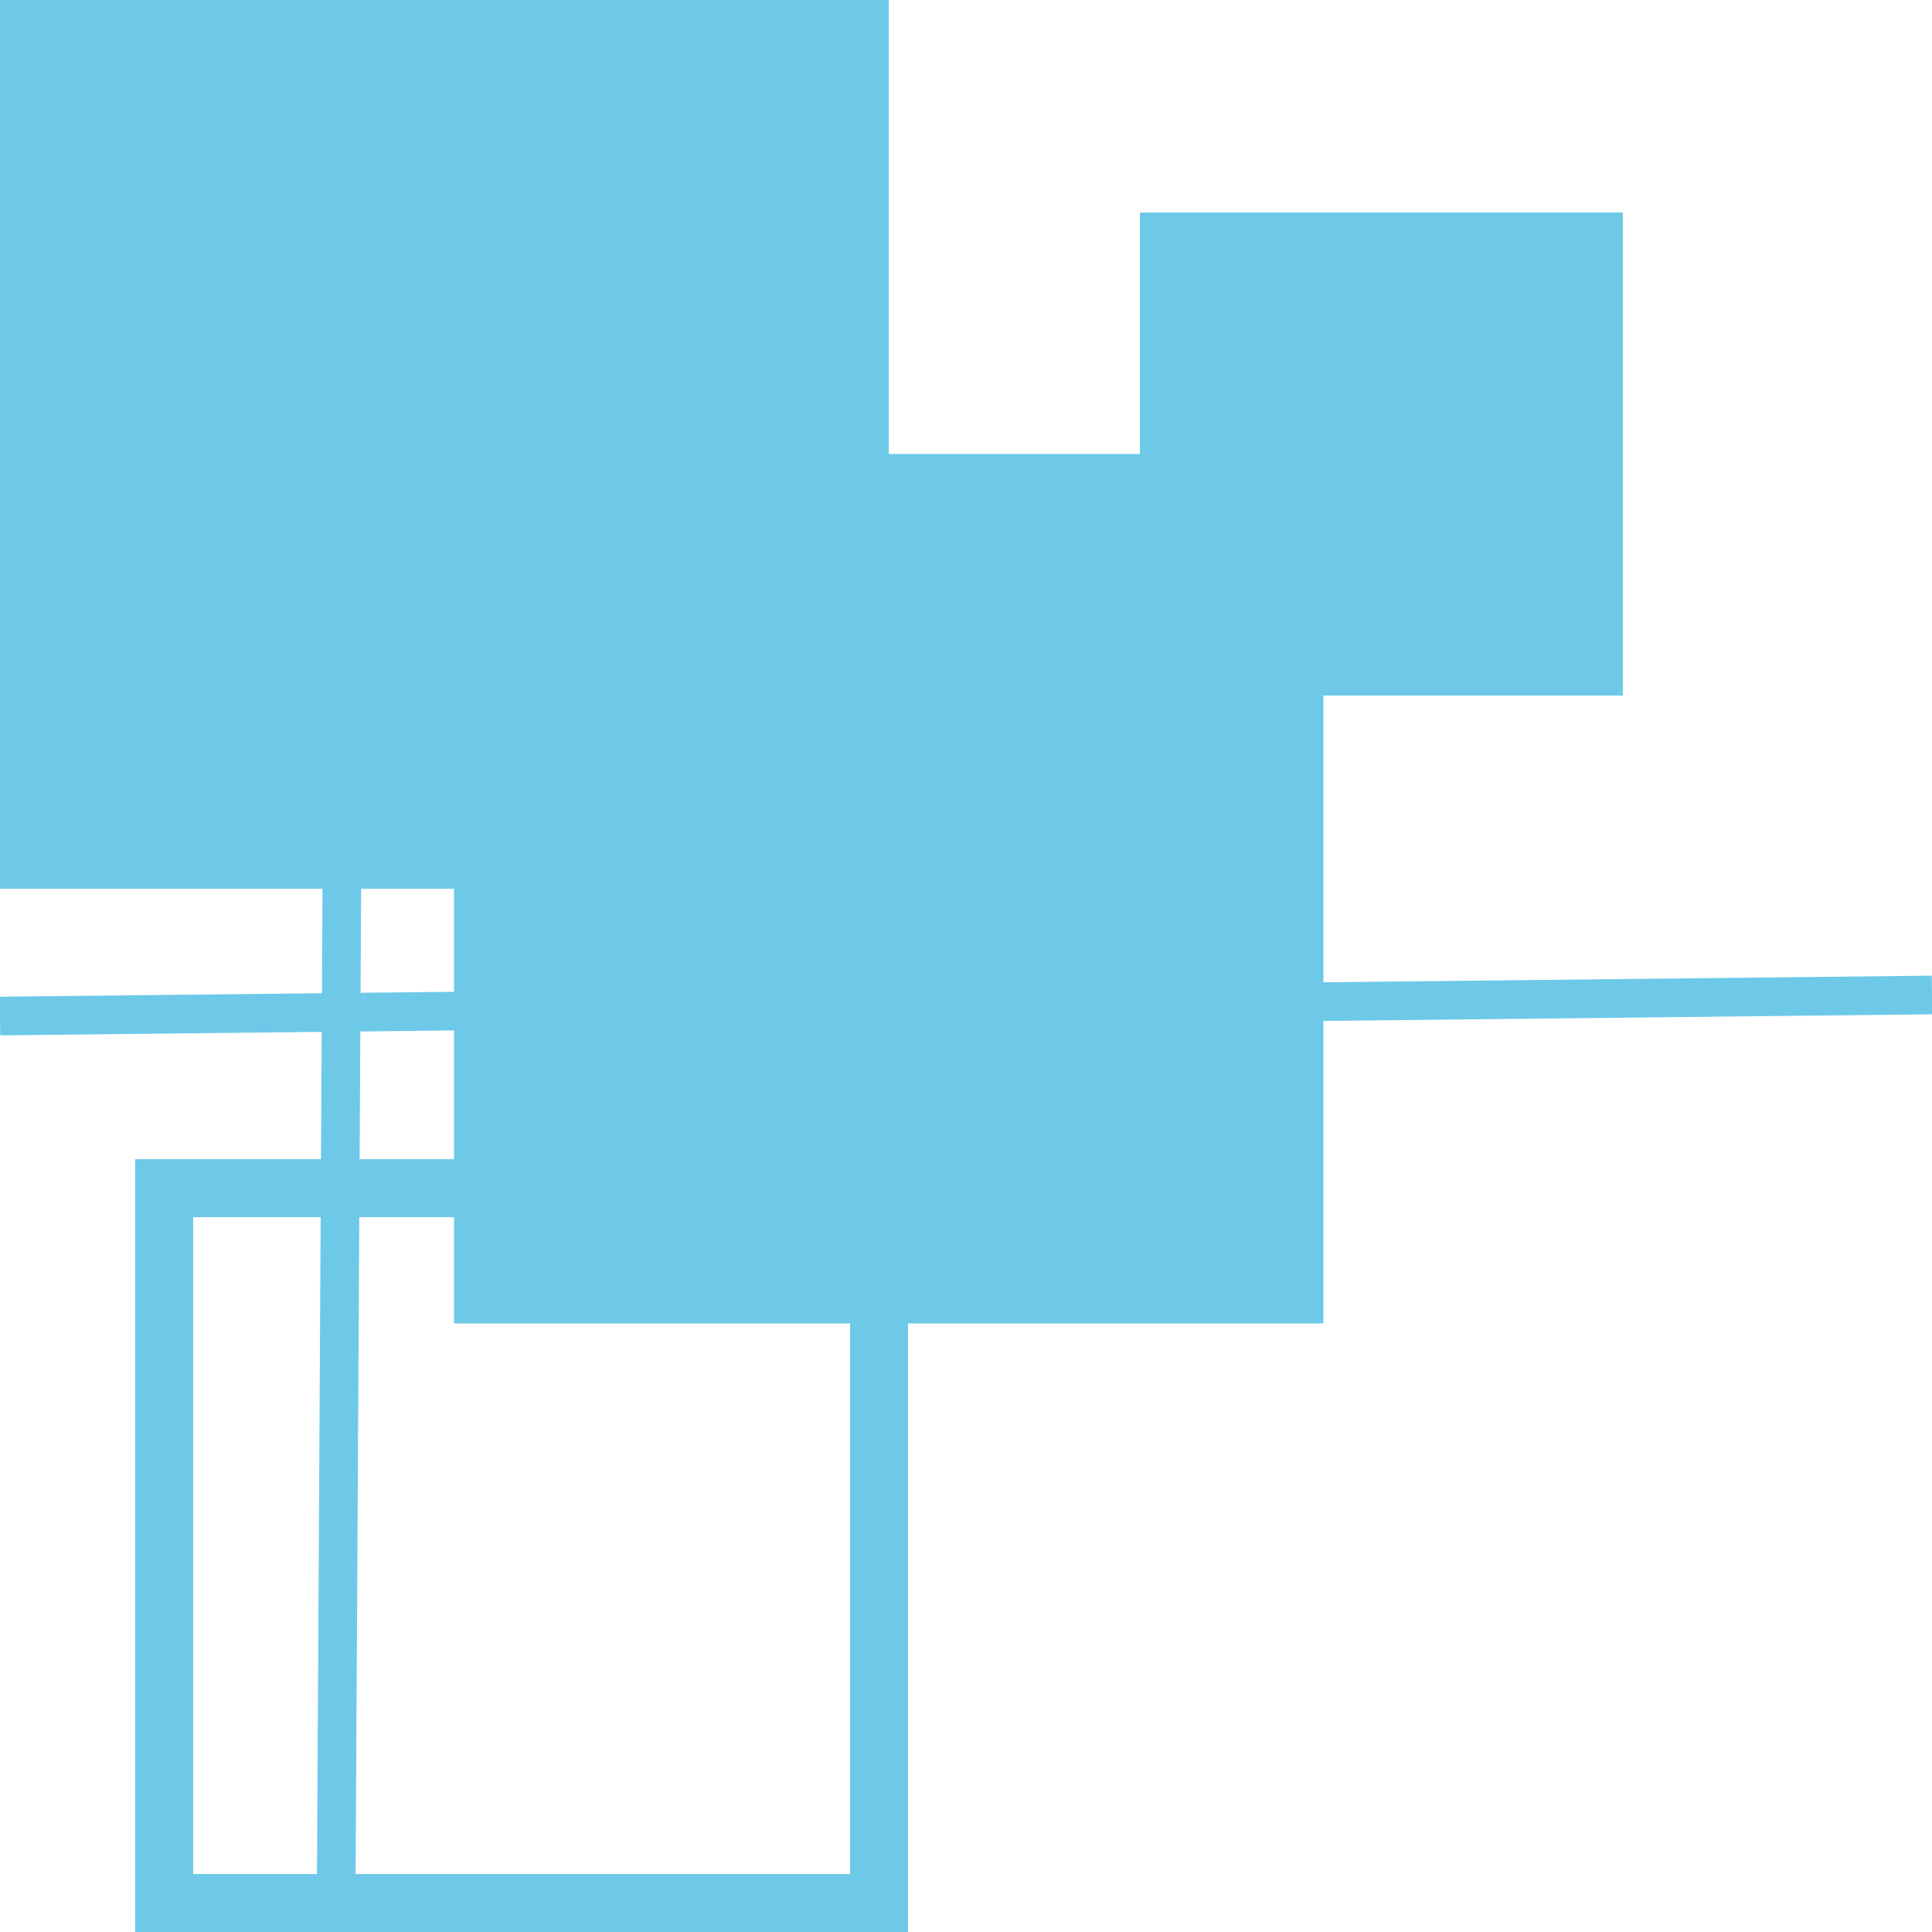<?xml version="1.0" encoding="utf-8"?>
<!-- Generator: Adobe Illustrator 24.2.1, SVG Export Plug-In . SVG Version: 6.00 Build 0)  -->
<svg version="1.1" id="レイヤー_1" xmlns="http://www.w3.org/2000/svg" xmlns:xlink="http://www.w3.org/1999/xlink" x="0px"
	 y="0px" viewBox="0 0 100 100" style="enable-background:new 0 0 100 100;" xml:space="preserve">
<style type="text/css">
	.st0{/*opacity:0.8;*/
	animation: flashing-ui 5s infinite alternate;}
	.st1{fill:#6EC9E8;
	animation: flashing-ui 5s infinite alternate;}
	.st2{/*opacity:0.4;*/
	animation: flashing-ui 5s infinite alternate;}
	.st3{fill:none;stroke:#6EC9E8;stroke-width:2;stroke-miterlimit:10;
	animation: flashing-ui 5s infinite alternate;}
	.st4{fill:none;stroke:#6EC9E8;stroke-width:3;stroke-miterlimit:10;
	animation: flashing-ui 5s infinite alternate;}
	@keyframes flashing-ui {
	0% {opacity: .1;}
  	100% {opacity: .4;}
	}

</style>
<g class="st0">
	<rect x="0.5" y="0.5" class="st1" width="45" height="45"/>
	<path class="st1" d="M45,1v44H1V1H45 M46,0H0v46h46V0L46,0z"/>
</g>
<g class="st0">
	<rect x="24" y="24" class="st1" width="44" height="44"/>
	<path class="st1" d="M67.5,24.5v43h-43v-43H67.5 M68.5,23.5h-45v45h45V23.5L68.5,23.5z"/>
</g>
<g class="st2">
	<rect x="59.5" y="11.5" class="st1" width="24" height="24"/>
	<path class="st1" d="M83,12v23H60V12H83 M84,11H59v25h25V11L84,11z"/>
</g>
<g>
	<path class="st1" d="M44,63v34H10V63H44 M47,60H7v40h40V60L47,60z"/>
</g>
<line class="st3" x1="17.95" y1="0" x2="17.39" y2="100"/>
<line class="st3" x1="0" y1="52.59" x2="100" y2="51.5"/>
<path class="st4" d="M109.5,70.5"/>
</svg>
